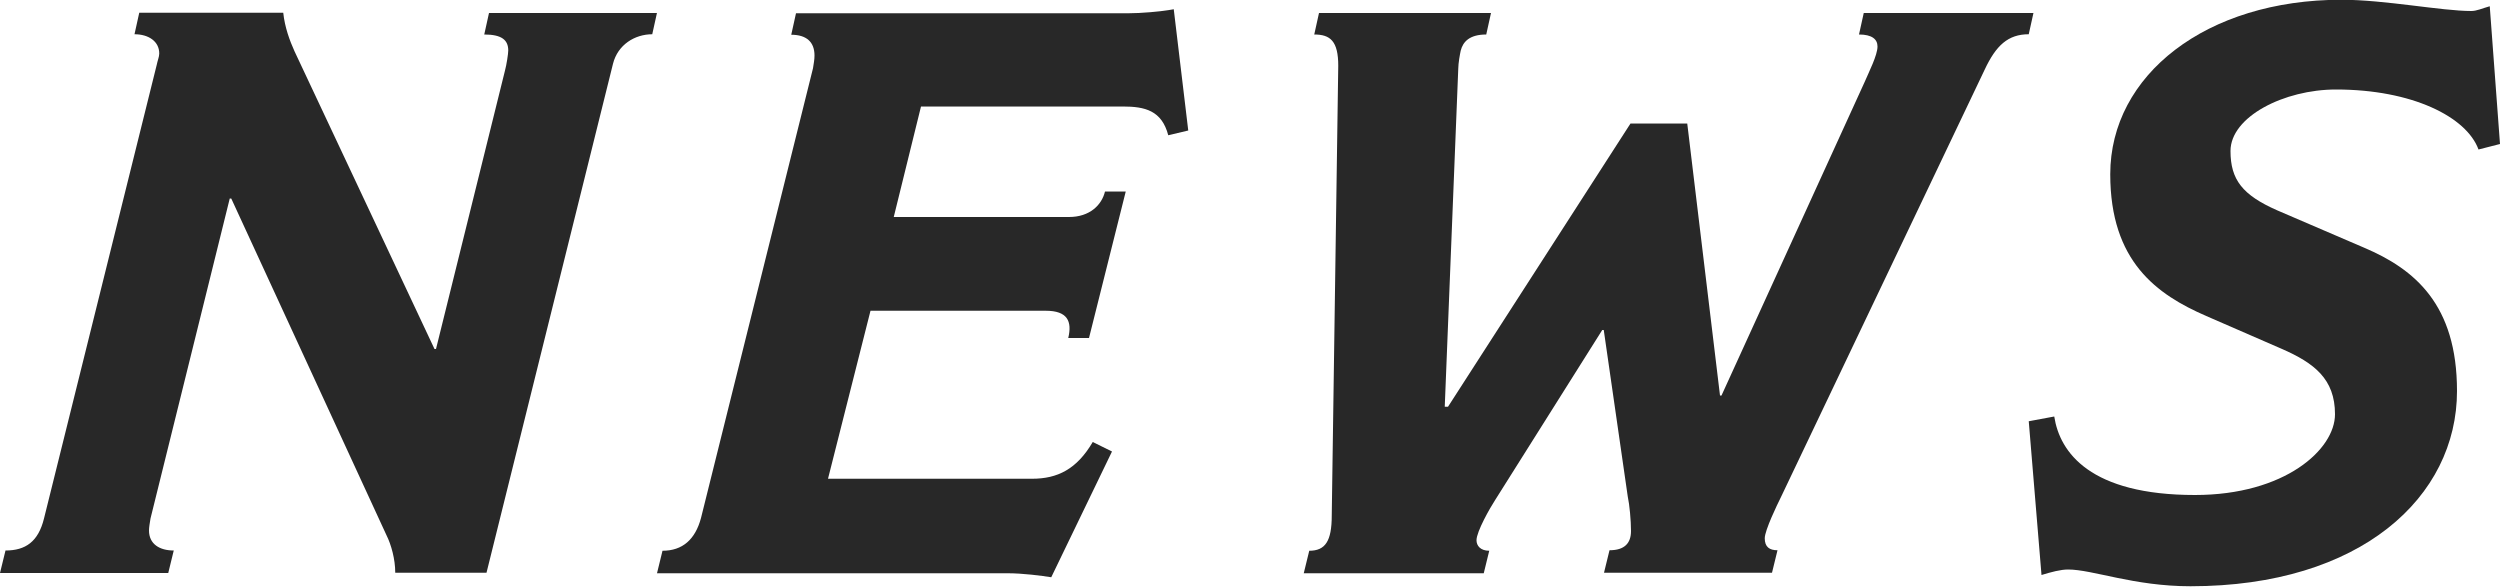<?xml version="1.0" encoding="utf-8"?>
<!-- Generator: Adobe Illustrator 27.0.1, SVG Export Plug-In . SVG Version: 6.00 Build 0)  -->
<svg version="1.1" id="レイヤー_1" xmlns="http://www.w3.org/2000/svg" xmlns:xlink="http://www.w3.org/1999/xlink" x="0px"
	 y="0px" viewBox="0 0 1000 235" style="enable-background:new 0 0 1000 235;" xml:space="preserve">
<style type="text/css">
	.st0{fill:#282828;}
</style>
<g>
	<path class="st0" d="M262.8,5.1l-1.9,8.6c-7,0-13.8,4.2-15.7,11.8l-50.6,203.6h-36.5c0-5.4-1.6-11.2-3.5-15L92.5,79.4h-0.6
		l-31.7,128c-0.3,1.9-0.6,3.5-0.6,4.8c0,5.4,4.2,8,9.9,8l-2.2,9H0l2.2-9c8,0,13.1-3.5,15.4-12.8L62.7,25.9c0.3-1.6,1-3.2,1-4.5
		c0-4.8-4.2-7.7-9.9-7.7l1.9-8.6h57.6c0.6,5.8,2.6,11.2,4.5,15.4l56,119.1h0.6L202,28.2c0.6-2.2,1.3-6.7,1.3-8
		c0-4.2-2.6-6.4-9.6-6.4l1.9-8.6H262.8z"/>
	<path class="st0" d="M475.3,52.2l-8,1.9c-2.6-9.9-9.3-11.5-18.2-11.5h-80.7l-10.9,44.2h70.1c8.3,0,13.1-4.8,14.4-10.2h8.3
		l-14.7,58.6h-8.3c1.6-6.7-0.3-10.9-9-10.9h-70.1l-17,67.2h81.6c10.2,0,17.9-3.8,24.3-14.7l7.7,3.8l-24.3,50.3
		c-3.8-0.6-11.2-1.6-17.6-1.6H262.8l2.2-9c8,0,13.1-4.5,15.4-13.1l44.8-179.9c0.3-1.9,0.6-3.5,0.6-5.1c0-5.4-3.2-8.3-9.3-8.3
		l1.9-8.6h133.2c4.5,0,12.5-0.6,17.9-1.6L475.3,52.2z"/>
	<path class="st0" d="M813.4,5.1l-1.9,8.6c-8.3,0-13.1,4.5-17.6,14.1l-81.6,171.2c-1.3,2.6-6.4,13.1-6.4,16.3c0,3.5,1.9,4.8,5.1,4.8
		l-2.2,9h-67.2l2.2-9c6.1,0,8.6-2.9,8.6-7.7c0-4.2-0.6-10.6-1.3-13.8l-9.6-66.6h-0.6L598,200.1c-1.9,2.9-7.4,12.5-7.4,16
		c0,2.2,1.6,4.2,5.1,4.2l-2.2,9h-72l2.2-9c6.4,0,9-3.8,9-14.1l2.6-179.9c0-9.9-3.2-12.5-9.6-12.5l1.9-8.6h68.8l-1.9,8.6
		c-6.7,0-9.3,2.9-10.2,6.4c-0.3,1.3-1,5.1-1,7.4l-5.4,135.1h1.3l73-113.3h22.7l13.1,108.8h0.6l57.3-125.5c1.6-3.8,5.1-10.6,5.1-14.1
		c0-2.9-2.2-4.8-7.4-4.8l1.9-8.6H813.4z"/>
	<path class="st0" d="M1000,57.6l-8.6,2.2c-4.8-13.1-26.6-24-57-24c-20.8,0-42.2,10.9-42.2,24.6c0,11.5,4.8,17.6,18.6,23.7l34.9,15
		c20.2,8.6,37.1,22.7,37.1,57.3c0,42.3-38.4,78.1-106.6,78.1c-22.7,0-39.1-6.7-49-6.7c-2.9,0-6.7,1-10.6,2.2l-5.1-61.5l10.2-1.9
		c2.2,14.4,14.4,31.4,56.3,31.4c35.9,0,56-18.2,56-32.3s-8.3-20.5-21.4-26.2l-30.1-13.1c-19.8-8.6-38.4-21.8-38.4-56.7
		c0-39.7,38.4-69.8,92.5-69.8c17.3,0,40,4.5,51.9,4.5c2.2,0,4.2-1,7.4-1.9L1000,57.6z"/>
</g>
</svg>
